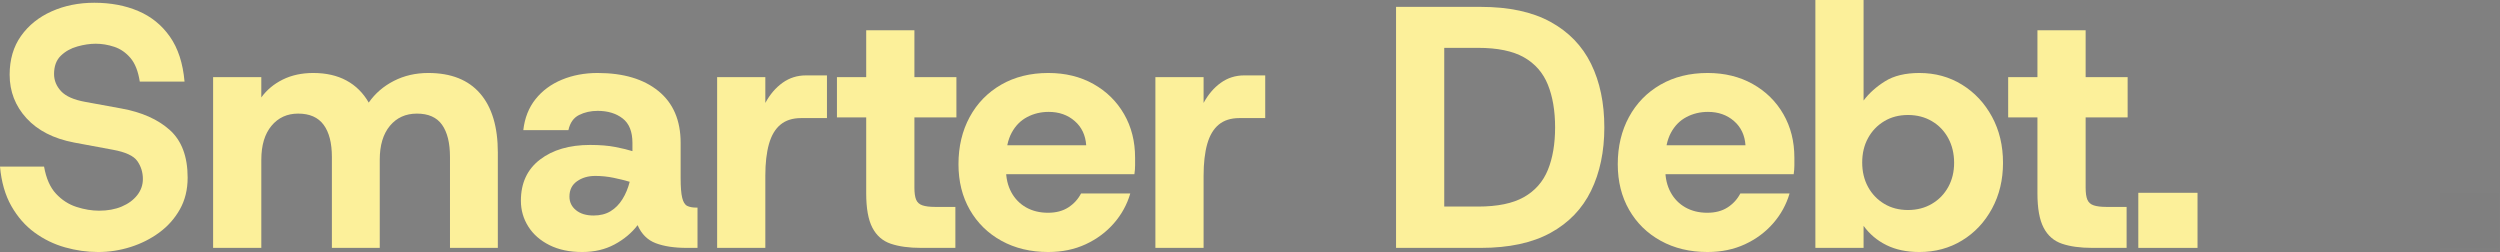 <?xml version="1.0" encoding="UTF-8" standalone="no"?><!DOCTYPE svg PUBLIC "-//W3C//DTD SVG 1.1//EN" "http://www.w3.org/Graphics/SVG/1.1/DTD/svg11.dtd"><svg width="100%" height="100%" viewBox="0 0 2757 278" version="1.1" xmlns="http://www.w3.org/2000/svg" xmlns:xlink="http://www.w3.org/1999/xlink" xml:space="preserve" xmlns:serif="http://www.serif.com/" style="fill-rule:evenodd;clip-rule:evenodd;stroke-linejoin:round;stroke-miterlimit:2;"><rect x="0" y="0" width="2757" height="278" fill="#808080" stroke="none"/><g><path d="M108.206,277.918c-12.15,0 -24.299,-1.708 -36.448,-5.125c-12.15,-3.417 -23.35,-8.859 -33.601,-16.326c-10.251,-7.467 -18.794,-17.212 -25.628,-29.235c-6.834,-12.022 -11.01,-26.513 -12.529,-43.472l48.598,0c2.278,12.909 6.644,22.844 13.098,29.804c6.455,6.961 13.985,11.833 22.591,14.618c8.606,2.784 16.958,4.176 25.058,4.176c9.365,-0 17.655,-1.519 24.868,-4.556c7.214,-3.037 12.909,-7.214 17.085,-12.529c4.177,-5.316 6.265,-11.264 6.265,-17.845c0,-7.34 -2.025,-13.921 -6.075,-19.742c-4.05,-5.822 -13.035,-9.998 -26.956,-12.53l-42.903,-7.973c-22.527,-4.303 -39.992,-13.225 -52.394,-26.766c-12.403,-13.542 -18.604,-29.551 -18.604,-48.029c-0,-16.705 4.176,-30.943 12.529,-42.712c8.353,-11.77 19.616,-20.819 33.79,-27.147c14.175,-6.328 29.868,-9.492 47.08,-9.492c17.971,0 34.107,3.038 48.407,9.112c14.301,6.075 25.945,15.504 34.93,28.286c8.986,12.782 14.364,29.298 16.136,49.547l-49.357,-0c-1.772,-11.39 -5.189,-20.059 -10.251,-26.008c-5.062,-5.948 -11.011,-10.061 -17.845,-12.339c-6.834,-2.278 -13.668,-3.417 -20.502,-3.417c-6.328,0 -13.098,1.013 -20.312,3.037c-7.214,2.025 -13.289,5.442 -18.224,10.252c-4.936,4.809 -7.404,11.516 -7.404,20.122c0,7.087 2.595,13.415 7.783,18.984c5.189,5.568 14.111,9.491 26.767,11.769l39.486,7.214c22.527,4.05 40.371,11.96 53.533,23.729c13.162,11.77 19.743,29.298 19.743,52.585c0,13.162 -2.847,24.805 -8.542,34.929c-5.696,10.125 -13.289,18.667 -22.781,25.628c-9.491,6.961 -20.059,12.276 -31.702,15.946c-11.643,3.67 -23.54,5.505 -35.689,5.505Z" style="fill:#fcf09a;fill-rule:nonzero;"/><path d="M235.016,273.362l-0,-188.316l53.153,0l0,22.401c6.075,-8.353 13.985,-14.934 23.73,-19.743c9.745,-4.809 20.945,-7.214 33.601,-7.214c14.174,0 26.387,2.784 36.638,8.353c10.251,5.568 18.414,13.668 24.488,24.299c7.088,-10.125 16.326,-18.098 27.716,-23.92c11.39,-5.821 24.046,-8.732 37.967,-8.732c25.059,0 44.105,7.53 57.141,22.59c13.035,15.061 19.553,36.765 19.553,65.114l-0,105.168l-52.774,0l-0,-100.233c-0,-15.439 -2.911,-27.272 -8.733,-35.499c-5.821,-8.226 -15.06,-12.339 -27.716,-12.339c-12.402,0 -22.337,4.493 -29.804,13.478c-7.467,8.986 -11.2,21.452 -11.2,37.398l-0,97.195l-52.774,0l-0,-100.233c-0,-15.439 -3.038,-27.272 -9.112,-35.499c-6.075,-8.226 -15.44,-12.339 -28.096,-12.339c-12.149,0 -21.957,4.493 -29.424,13.478c-7.467,8.986 -11.201,21.452 -11.201,37.398l0,97.195l-53.153,0Z" style="fill:#fcf09a;fill-rule:nonzero;"/><path d="M642.022,277.918c-13.921,0 -25.944,-2.531 -36.069,-7.593c-10.124,-5.062 -17.908,-11.896 -23.35,-20.502c-5.441,-8.606 -8.162,-18.098 -8.162,-28.475c-0,-19.49 7.023,-34.614 21.071,-45.371c14.048,-10.757 32.462,-16.136 55.242,-16.136c10.884,0 20.186,0.759 27.906,2.278c7.72,1.519 13.984,3.037 18.794,4.556l-0,-9.112c-0,-12.403 -3.607,-21.388 -10.821,-26.957c-7.214,-5.568 -16.389,-8.352 -27.526,-8.352c-7.593,-0 -14.428,1.518 -20.502,4.556c-6.075,3.037 -9.998,8.606 -11.77,16.705l-49.737,0c1.519,-13.415 6.012,-24.805 13.479,-34.17c7.466,-9.365 17.148,-16.516 29.044,-21.451c11.897,-4.936 25.058,-7.404 39.486,-7.404c28.349,0 50.686,6.644 67.012,19.933c16.325,13.288 24.488,32.335 24.488,57.14l0,39.106c0,9.618 0.57,16.769 1.709,21.451c1.139,4.683 2.974,7.657 5.505,8.923c2.531,1.265 5.822,1.898 9.872,1.898l1.518,-0l0,44.421l-11.77,0c-13.668,0 -25.058,-1.708 -34.17,-5.125c-9.112,-3.417 -15.819,-10.061 -20.122,-19.933c-6.581,8.606 -15.061,15.693 -25.438,21.262c-10.378,5.568 -22.274,8.352 -35.689,8.352Zm12.529,-40.245c7.34,0 13.605,-1.582 18.794,-4.746c5.188,-3.163 9.555,-7.593 13.098,-13.288c3.544,-5.695 6.201,-12.086 7.973,-19.173c-5.062,-1.519 -10.947,-2.974 -17.654,-4.367c-6.708,-1.392 -13.479,-2.088 -20.313,-2.088c-7.846,0 -14.554,1.962 -20.122,5.885c-5.569,3.923 -8.353,9.555 -8.353,16.896c-0,6.074 2.405,11.073 7.214,14.996c4.809,3.924 11.263,5.885 19.363,5.885Z" style="fill:#fcf09a;fill-rule:nonzero;"/><path d="M790.852,273.362l0,-188.316l53.154,0l0,28.475c5.062,-9.365 11.39,-16.768 18.984,-22.21c7.593,-5.442 16.199,-8.163 25.817,-8.163l23.16,-0l0,47.079l-28.475,-0c-9.365,-0 -16.959,2.404 -22.78,7.213c-5.822,4.81 -10.062,11.96 -12.719,21.452c-2.658,9.492 -3.987,21.072 -3.987,34.74l0,79.73l-53.154,0Z" style="fill:#fcf09a;fill-rule:nonzero;"/><path d="M1015.62,273.362c-13.162,0 -24.236,-1.518 -33.221,-4.556c-8.986,-3.037 -15.756,-8.922 -20.313,-17.654c-4.556,-8.733 -6.834,-21.325 -6.834,-37.778l0,-83.907l-32.272,0l0,-44.421l32.272,0l0,-51.635l53.154,-0l0,51.635l46.32,0l-0,44.421l-46.32,0l0,77.453c0,5.822 0.633,10.251 1.899,13.289c1.265,3.037 3.606,5.125 7.023,6.264c3.417,1.139 8.037,1.709 13.858,1.709l22.401,-0l-0,45.18l-37.967,0Z" style="fill:#fcf09a;fill-rule:nonzero;"/><path d="M1156.1,277.918c-19.49,0 -36.702,-4.113 -51.635,-12.339c-14.934,-8.226 -26.577,-19.616 -34.93,-34.17c-8.353,-14.554 -12.529,-31.323 -12.529,-50.306c-0,-19.49 4.113,-36.828 12.339,-52.015c8.226,-15.187 19.806,-27.083 34.74,-35.689c14.934,-8.606 32.272,-12.909 52.015,-12.909c18.73,0 35.309,4.05 49.737,12.149c14.427,8.1 25.691,19.174 33.79,33.222c8.1,14.047 12.15,30.057 12.15,48.028l-0,8.542c-0,3.164 -0.254,6.391 -0.76,9.682l-156.044,-0l-0,-31.892l102.89,-0c-0.759,-11.137 -4.998,-20.06 -12.718,-26.767c-7.72,-6.708 -17.275,-10.061 -28.666,-10.061c-8.605,-0 -16.515,1.898 -23.729,5.695c-7.214,3.796 -12.909,9.555 -17.085,17.275c-4.176,7.72 -6.265,17.528 -6.265,29.424l0,11.011c0,9.618 1.962,18.034 5.885,25.248c3.924,7.213 9.365,12.782 16.326,16.705c6.961,3.923 14.997,5.885 24.109,5.885c8.859,-0 16.326,-1.962 22.401,-5.885c6.074,-3.923 10.757,-9.049 14.047,-15.377l54.293,0c-3.543,12.15 -9.555,23.097 -18.034,32.842c-8.479,9.745 -18.857,17.465 -31.133,23.16c-12.276,5.695 -26.007,8.542 -41.194,8.542Z" style="fill:#fcf09a;fill-rule:nonzero;"/><path d="M1274.17,273.362l0,-188.316l53.154,0l-0,28.475c5.062,-9.365 11.39,-16.768 18.983,-22.21c7.594,-5.442 16.2,-8.163 25.818,-8.163l23.16,-0l-0,47.079l-28.475,-0c-9.366,-0 -16.959,2.404 -22.781,7.213c-5.821,4.81 -10.061,11.96 -12.719,21.452c-2.657,9.492 -3.986,21.072 -3.986,34.74l-0,79.73l-53.154,0Z" style="fill:#fcf09a;fill-rule:nonzero;"/><path d="M1539.56,273.362l0,-265.769l93.399,0c31.133,0 56.761,5.506 76.883,16.516c20.123,11.01 35.057,26.45 44.801,46.32c9.745,19.869 14.618,43.219 14.618,70.049c-0,26.577 -4.873,49.863 -14.618,69.859c-9.744,19.996 -24.678,35.499 -44.801,46.51c-20.122,11.01 -45.75,16.515 -76.883,16.515l-93.399,0Zm53.154,-45.56l37.208,-0c21.514,-0 38.41,-3.48 50.686,-10.441c12.276,-6.961 21.071,-16.959 26.387,-29.994c5.315,-13.035 7.973,-28.665 7.973,-46.889c-0,-18.224 -2.658,-33.917 -7.973,-47.079c-5.316,-13.162 -14.111,-23.223 -26.387,-30.184c-12.276,-6.961 -29.172,-10.441 -50.686,-10.441l-37.208,0l0,175.028Z" style="fill:#fcf09a;fill-rule:nonzero;"/><path d="M1883.16,277.918c-19.49,0 -36.702,-4.113 -51.635,-12.339c-14.934,-8.226 -26.577,-19.616 -34.93,-34.17c-8.353,-14.554 -12.529,-31.323 -12.529,-50.306c-0,-19.49 4.113,-36.828 12.339,-52.015c8.226,-15.187 19.806,-27.083 34.74,-35.689c14.934,-8.606 32.272,-12.909 52.015,-12.909c18.73,0 35.309,4.05 49.736,12.149c14.428,8.1 25.691,19.174 33.791,33.222c8.1,14.047 12.149,30.057 12.149,48.028l0,8.542c0,3.164 -0.253,6.391 -0.759,9.682l-156.044,-0l-0,-31.892l102.89,-0c-0.759,-11.137 -4.999,-20.06 -12.719,-26.767c-7.72,-6.708 -17.275,-10.061 -28.665,-10.061c-8.606,-0 -16.515,1.898 -23.729,5.695c-7.214,3.796 -12.909,9.555 -17.085,17.275c-4.177,7.72 -6.265,17.528 -6.265,29.424l0,11.011c0,9.618 1.962,18.034 5.885,25.248c3.923,7.213 9.365,12.782 16.326,16.705c6.961,3.923 14.997,5.885 24.109,5.885c8.859,-0 16.326,-1.962 22.4,-5.885c6.075,-3.923 10.758,-9.049 14.048,-15.377l54.293,0c-3.544,12.15 -9.555,23.097 -18.034,32.842c-8.48,9.745 -18.857,17.465 -31.133,23.16c-12.276,5.695 -26.008,8.542 -41.194,8.542Z" style="fill:#fcf09a;fill-rule:nonzero;"/><path d="M2116.66,277.918c-13.922,0 -26.008,-2.531 -36.259,-7.593c-10.251,-5.062 -18.667,-12.149 -25.248,-21.262l0,24.299l-53.154,0l0,-273.362l53.154,-0l0,110.864c6.075,-8.1 13.985,-15.187 23.729,-21.262c9.745,-6.075 22.338,-9.112 37.778,-9.112c17.464,0 33.157,4.303 47.079,12.909c13.921,8.606 24.931,20.375 33.031,35.309c8.1,14.934 12.149,31.892 12.149,50.876c0,18.73 -4.049,35.562 -12.149,50.496c-8.1,14.934 -19.11,26.64 -33.031,35.119c-13.922,8.48 -29.615,12.719 -47.079,12.719Zm-12.529,-46.319c9.871,-0 18.667,-2.278 26.387,-6.834c7.72,-4.556 13.731,-10.758 18.034,-18.604c4.303,-7.847 6.454,-16.706 6.454,-26.577c0,-10.125 -2.151,-19.173 -6.454,-27.147c-4.303,-7.973 -10.314,-14.237 -18.034,-18.793c-7.72,-4.556 -16.516,-6.834 -26.387,-6.834c-9.872,-0 -18.604,2.278 -26.198,6.834c-7.593,4.556 -13.541,10.757 -17.844,18.604c-4.303,7.846 -6.455,16.832 -6.455,26.956c0,10.125 2.152,19.11 6.455,26.957c4.303,7.846 10.251,14.048 17.844,18.604c7.594,4.556 16.326,6.834 26.198,6.834Z" style="fill:#fcf09a;fill-rule:nonzero;"/><path d="M2307.25,273.362c-13.162,0 -24.236,-1.518 -33.221,-4.556c-8.986,-3.037 -15.757,-8.922 -20.313,-17.654c-4.556,-8.733 -6.834,-21.325 -6.834,-37.778l0,-83.907l-32.272,0l0,-44.421l32.272,0l0,-51.635l53.154,-0l0,51.635l46.32,0l-0,44.421l-46.32,0l0,77.453c0,5.822 0.633,10.251 1.899,13.289c1.265,3.037 3.606,5.125 7.023,6.264c3.417,1.139 8.037,1.709 13.858,1.709l22.401,-0l-0,45.18l-37.967,0Z" style="fill:#fcf09a;fill-rule:nonzero;"/><rect x="2358.13" y="212.615" width="65.303" height="60.747" style="fill:#fcf09a;fill-rule:nonzero;"/><rect x="2690.75" y="212.615" width="65.303" height="60.747" style="fill:#0b4c43;fill-opacity:0.01;fill-rule:nonzero;"/></g></svg>